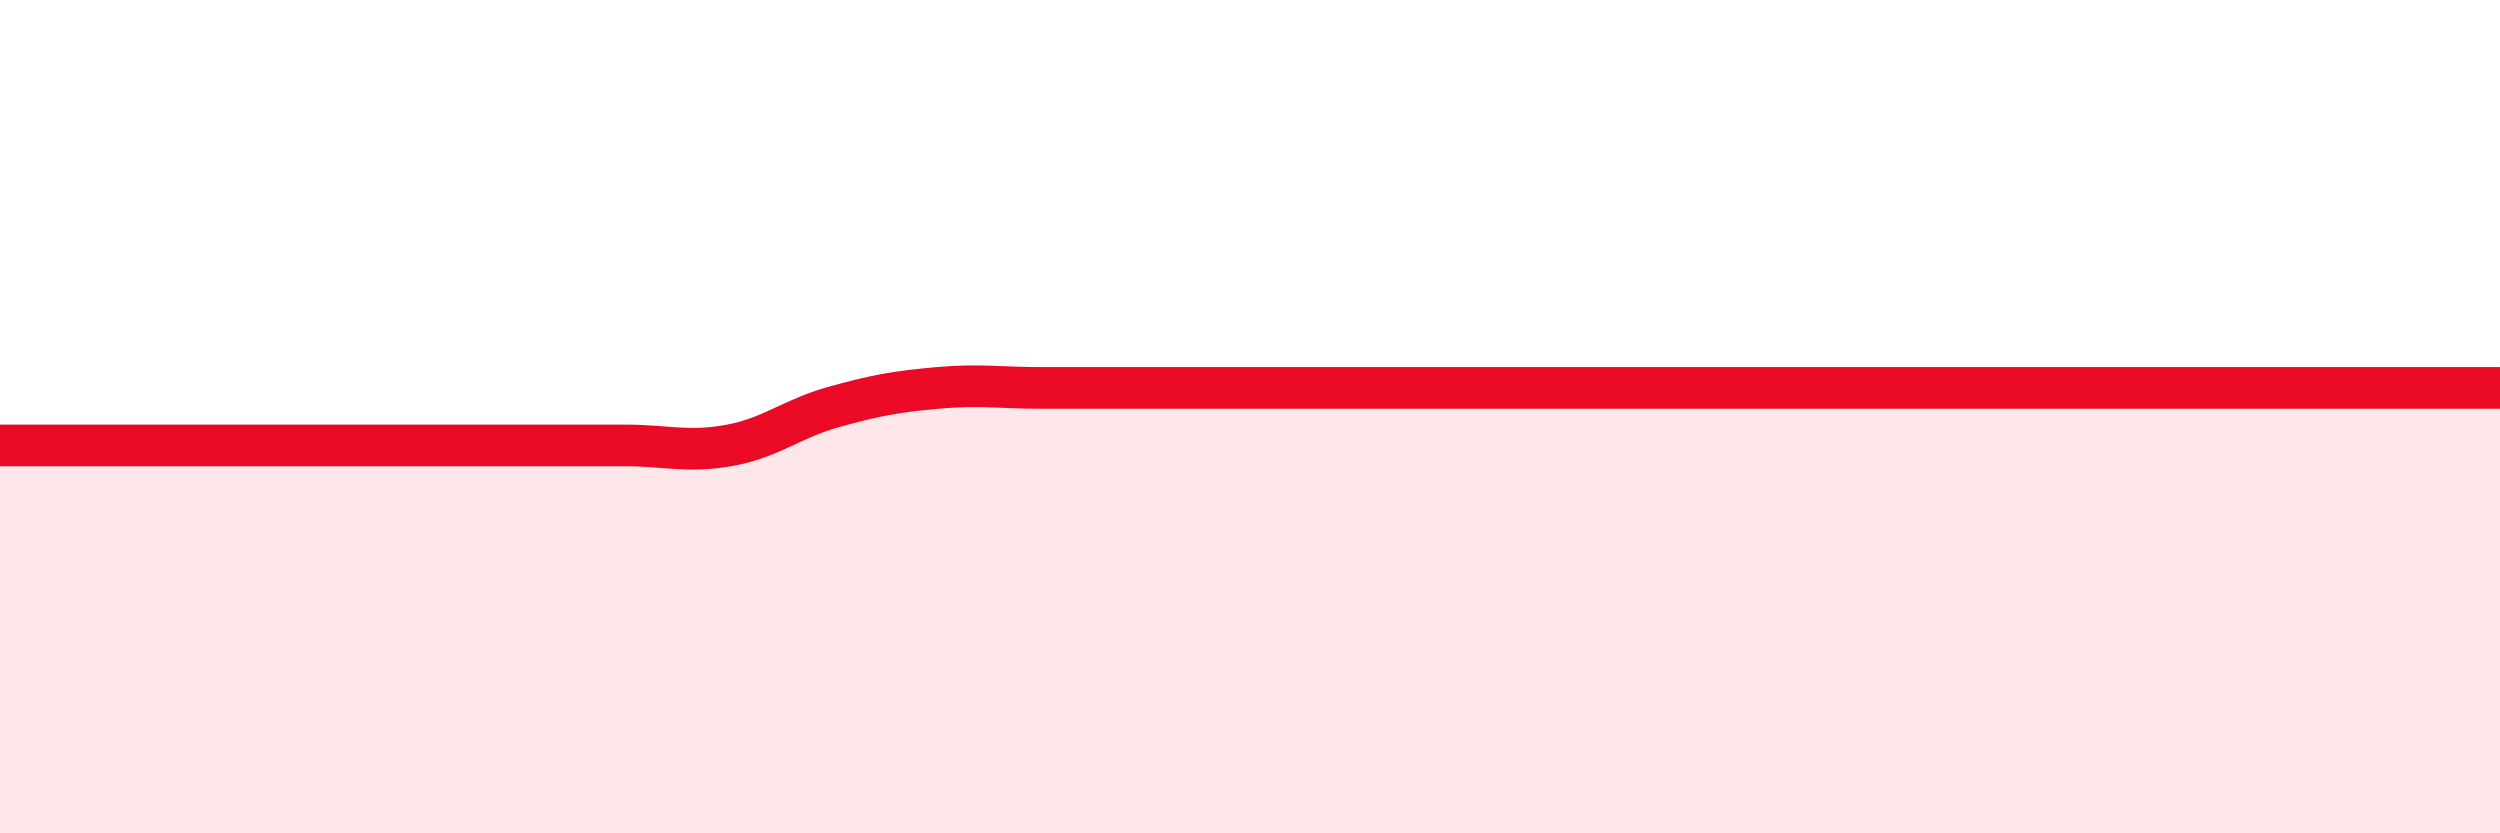 
    <svg width="60" height="20" viewBox="0 0 60 20" xmlns="http://www.w3.org/2000/svg">
      <path
        d="M 0,10.69 C 0.5,10.69 1.5,10.69 2.5,10.69 C 3.5,10.69 4,10.69 5,10.69 C 6,10.69 6.5,10.69 7.5,10.69 C 8.5,10.69 9,10.69 10,10.69 C 11,10.69 11.5,10.69 12.5,10.69 C 13.5,10.69 14,10.69 15,10.69 C 16,10.69 16.5,10.87 17.5,10.69 C 18.5,10.51 19,10.05 20,9.77 C 21,9.49 21.5,9.4 22.5,9.31 C 23.5,9.22 24,9.31 25,9.31 C 26,9.31 26.5,9.31 27.5,9.31 C 28.5,9.31 29,9.31 30,9.31 C 31,9.31 31.5,9.31 32.5,9.31 C 33.5,9.31 34,9.31 35,9.31 C 36,9.31 36.5,9.31 37.5,9.31 C 38.5,9.31 39,9.31 40,9.31 C 41,9.31 41.5,9.31 42.5,9.31 C 43.5,9.31 44,9.31 45,9.31 C 46,9.31 46.5,9.31 47.5,9.31 C 48.5,9.31 49,9.31 50,9.31 C 51,9.31 51.5,9.31 52.5,9.31 C 53.5,9.31 53.5,9.31 55,9.31 C 56.5,9.31 59,9.31 60,9.31L60 20L0 20Z"
        fill="#EB0A25"
        opacity="0.1"
        stroke-linecap="round"
        stroke-linejoin="round"
      />
      <path
        d="M 0,10.69 C 0.5,10.69 1.5,10.69 2.5,10.69 C 3.5,10.69 4,10.69 5,10.69 C 6,10.69 6.5,10.69 7.5,10.69 C 8.5,10.69 9,10.69 10,10.69 C 11,10.69 11.5,10.69 12.5,10.69 C 13.5,10.69 14,10.69 15,10.69 C 16,10.69 16.5,10.87 17.5,10.69 C 18.5,10.51 19,10.05 20,9.77 C 21,9.49 21.5,9.4 22.5,9.31 C 23.5,9.22 24,9.31 25,9.31 C 26,9.31 26.5,9.31 27.5,9.31 C 28.5,9.31 29,9.31 30,9.31 C 31,9.31 31.5,9.31 32.5,9.31 C 33.5,9.31 34,9.31 35,9.31 C 36,9.31 36.5,9.31 37.5,9.31 C 38.5,9.31 39,9.31 40,9.31 C 41,9.31 41.5,9.31 42.5,9.31 C 43.5,9.31 44,9.31 45,9.31 C 46,9.31 46.5,9.31 47.5,9.31 C 48.5,9.31 49,9.31 50,9.31 C 51,9.31 51.5,9.31 52.5,9.31 C 53.5,9.31 53.5,9.31 55,9.31 C 56.5,9.31 59,9.31 60,9.31"
        stroke="#EB0A25"
        stroke-width="1"
        fill="none"
        stroke-linecap="round"
        stroke-linejoin="round"
      />
    </svg>
  